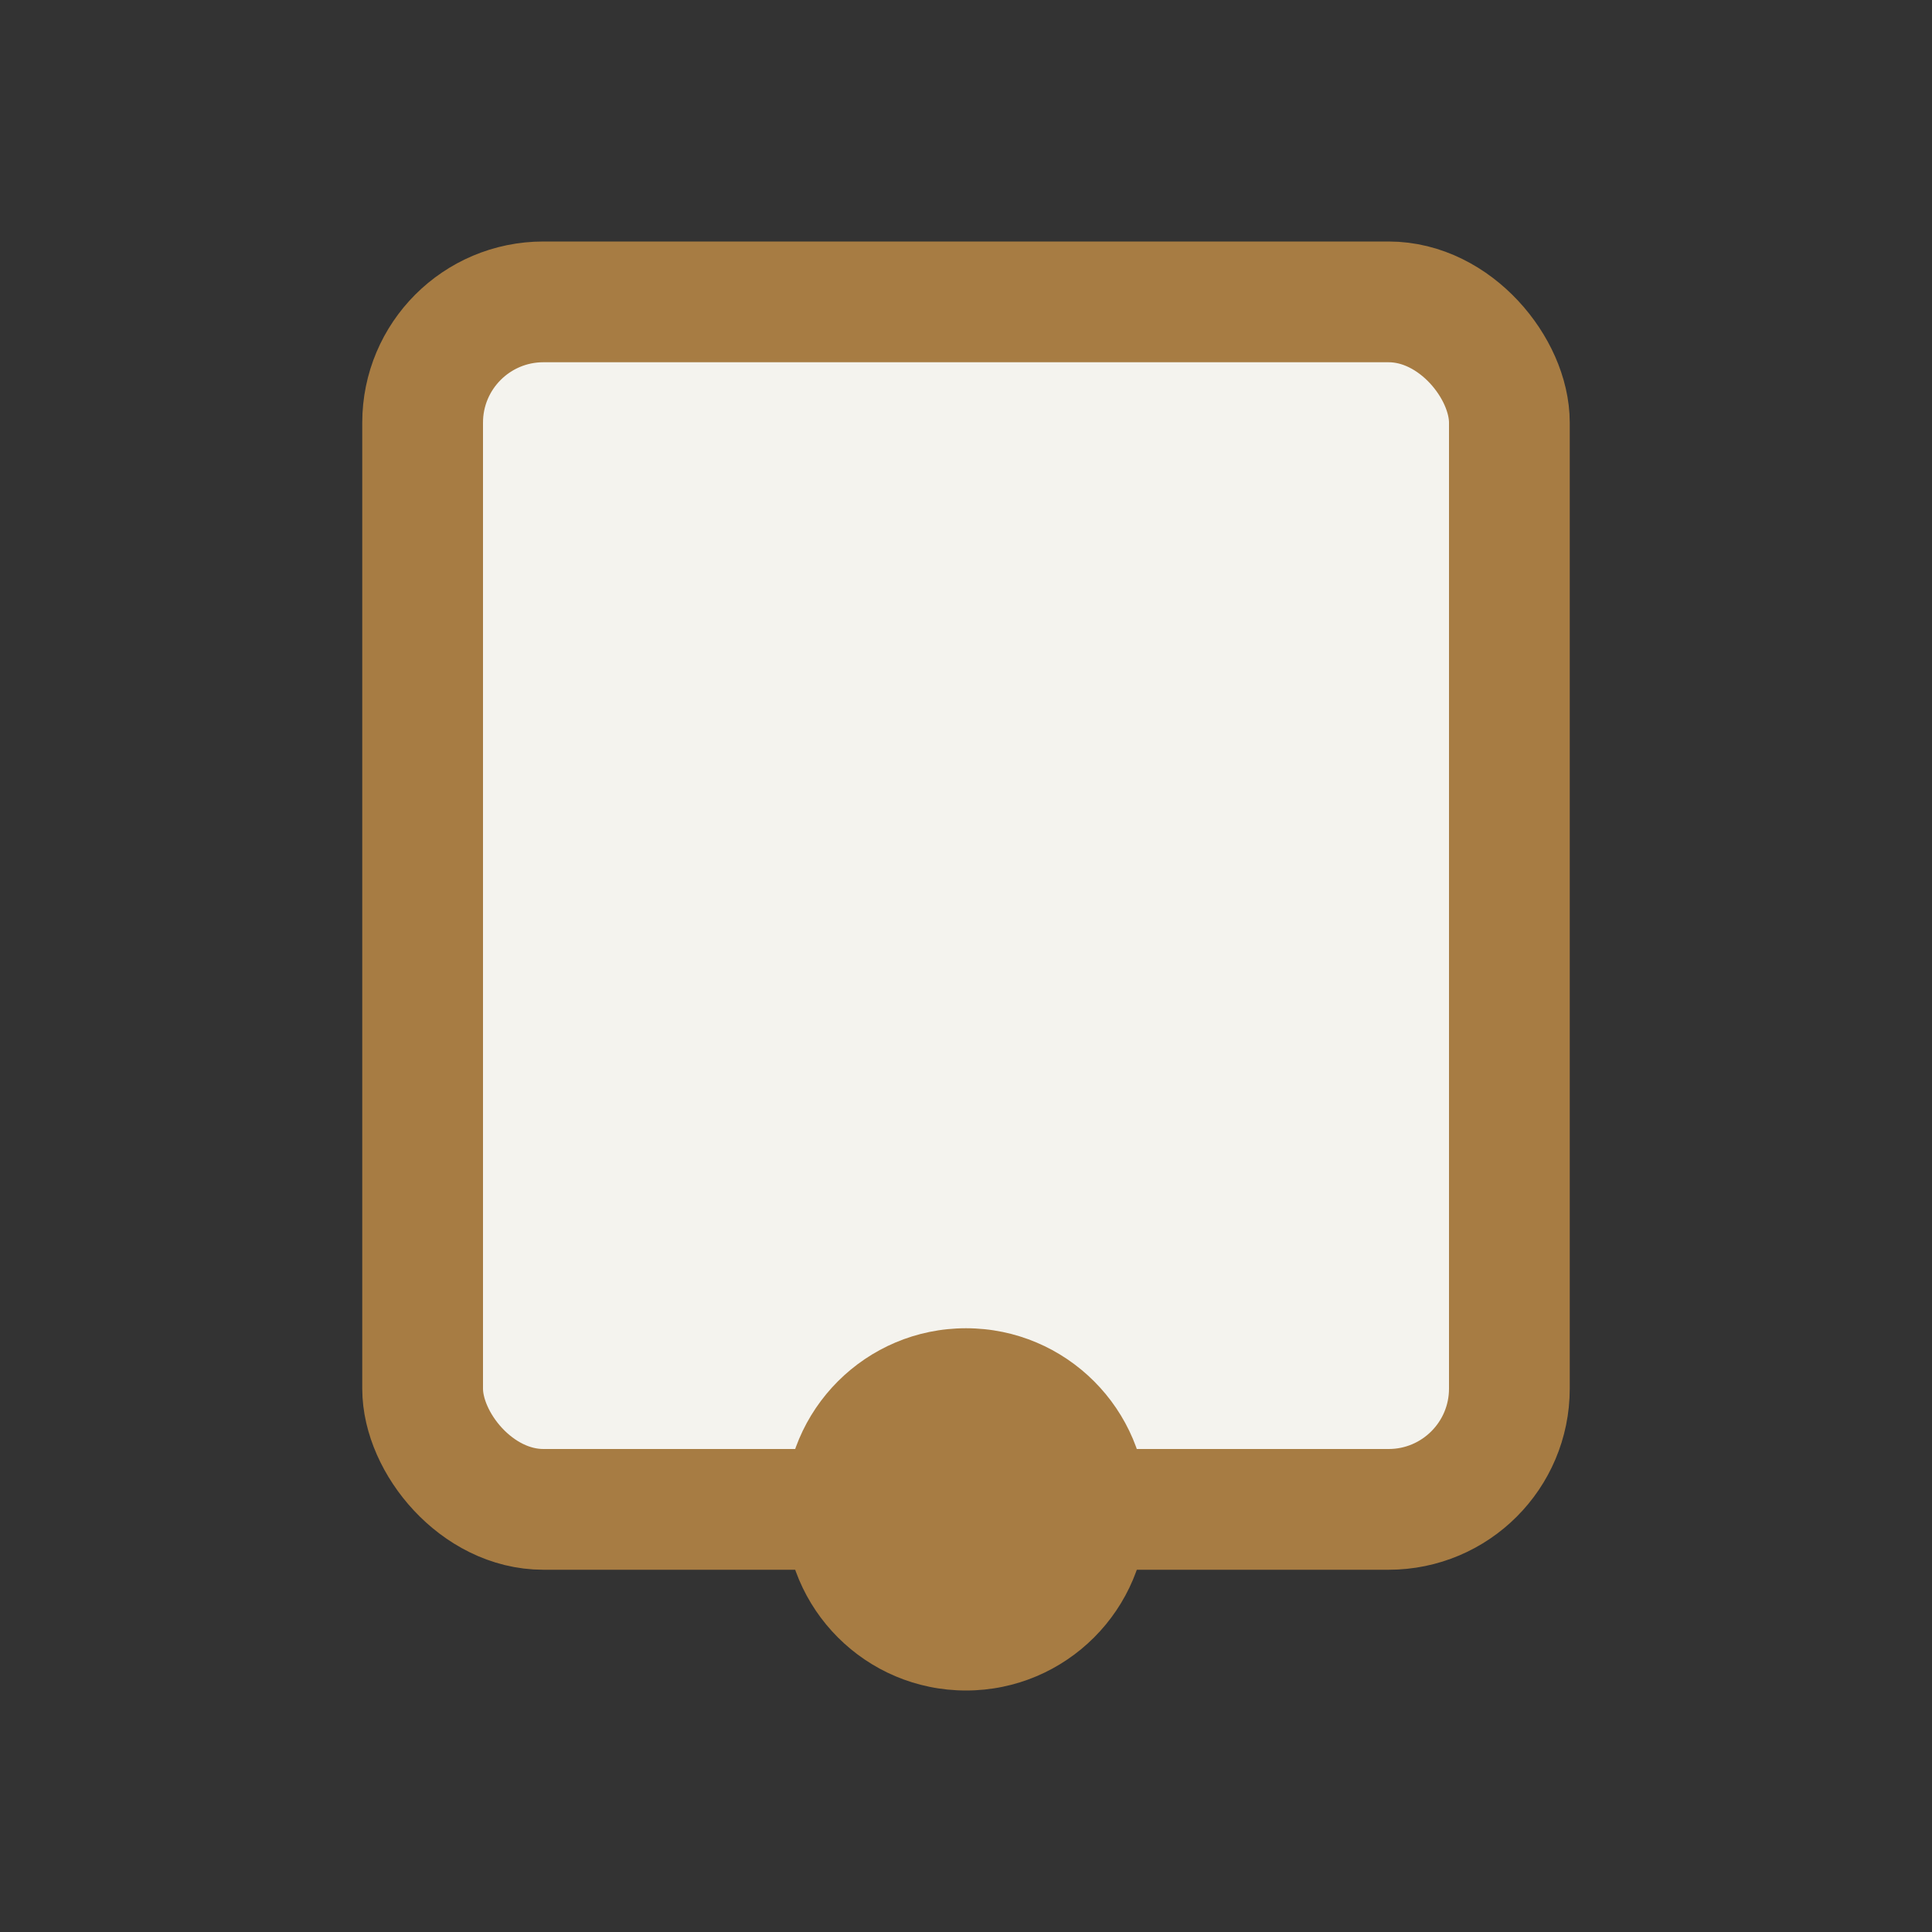 <?xml version="1.0" encoding="UTF-8"?>
<svg xmlns="http://www.w3.org/2000/svg" width="32" height="32" viewBox="0 0 32 32"><rect x="0" y="0" width="32" height="32" fill="#333333" stroke="none"/><rect x="7" y="5" width="18" height="20" rx="2" fill="#F4F3EE" stroke="#A77C43" stroke-width="2"/><circle cx="16" cy="25" r="3" fill="#A77C43"/></svg>